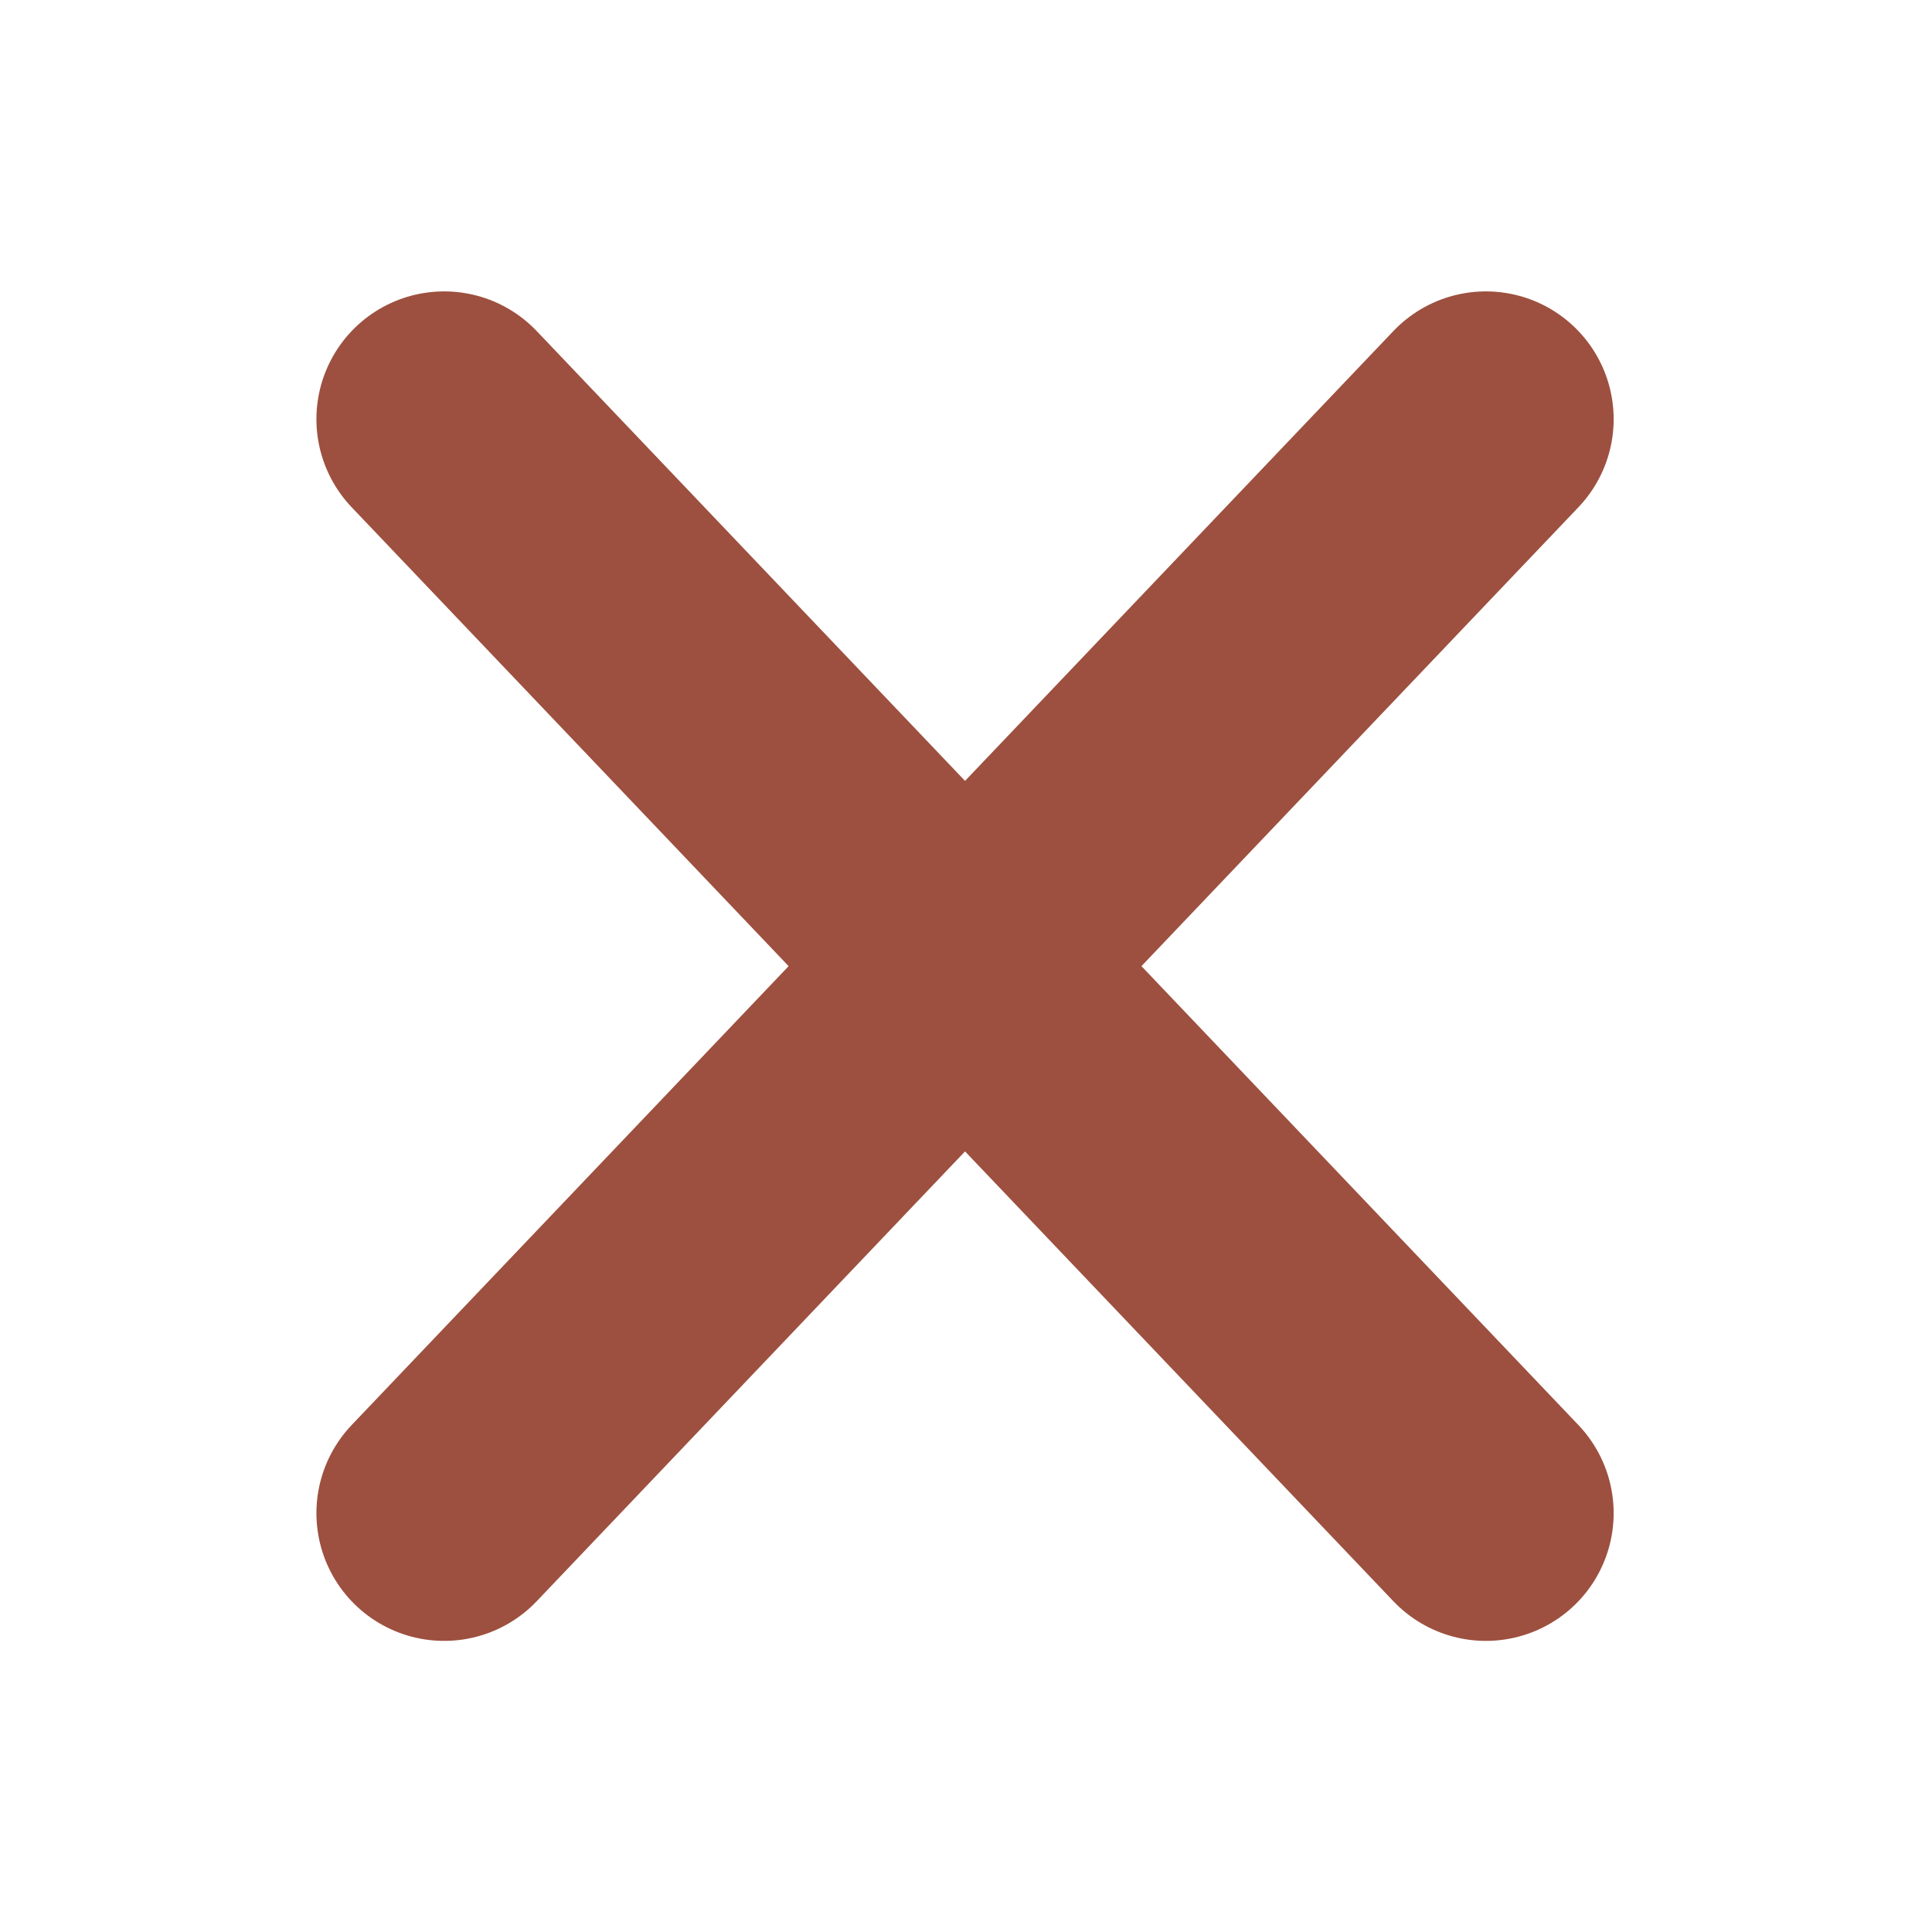 <?xml version="1.0" encoding="UTF-8" standalone="no"?>
<svg
   version="1.1"
   id="Check"
   x="0px"
   y="0px"
   viewBox="0 0 20 20"
   enable-background="new 0 0 20 20"
   xml:space="preserve"
   sodipodi:docname="cross.svg"
   inkscape:version="1.1-alpha (65d249f, 2021-01-17)"
   xmlns:inkscape="http://www.inkscape.org/namespaces/inkscape"
   xmlns:sodipodi="http://sodipodi.sourceforge.net/DTD/sodipodi-0.dtd"
   xmlns="http://www.w3.org/2000/svg"
   xmlns:svg="http://www.w3.org/2000/svg"><defs
   id="defs7" /><sodipodi:namedview
   id="namedview5"
   pagecolor="#ffffff"
   bordercolor="#666666"
   borderopacity="1.0"
   objecttolerance="10.0"
   gridtolerance="10.0"
   guidetolerance="10.0"
   inkscape:pageshadow="2"
   inkscape:pageopacity="0.0"
   inkscape:pagecheckerboard="0"
   showgrid="false"
   inkscape:zoom="46.244783"
   inkscape:cx="9.4172785"
   inkscape:cy="13.331233"
   inkscape:window-width="1920"
   inkscape:window-height="1147"
   inkscape:window-x="-8"
   inkscape:window-y="-8"
   inkscape:window-maximized="1"
   inkscape:current-layer="layer2" />

<g
   inkscape:groupmode="layer"
   id="layer1"
   inkscape:label="Layer 1"
   style="display:none"><path
     d="m 8.294,16.998 c -0.435,0 -0.847,-0.203 -1.111,-0.553 L 3.61,11.724 C 3.145,11.111 3.266,10.238 3.88,9.773 4.495,9.306 5.368,9.429 5.833,10.043 l 2.351,3.104 5.911,-9.492 c 0.407,-0.652 1.267,-0.852 1.921,-0.445 0.653,0.406 0.854,1.266 0.446,1.92 L 9.478,16.34 c -0.242,0.391 -0.661,0.635 -1.12,0.656 -0.022,0.002 -0.042,0.002 -0.064,0.002 z"
     id="path2"
     style="opacity:0.704;fill:#000000;fill-opacity:1" /></g><g
   inkscape:groupmode="layer"
   id="layer2"
   inkscape:label="Layer 2"
   style="display:inline"><g
     id="g1169"
     style="fill:#9f2c28;fill-opacity:1;stroke:#9d503f;stroke-opacity:1"><path
       style="fill:#9f2c28;fill-opacity:1;stroke:#9d503f;stroke-width:2.645;stroke-linecap:round;stroke-linejoin:round;stroke-miterlimit:4;stroke-dasharray:none;stroke-opacity:1"
       d="M 4.598,4.339 15.382,15.664"
       id="path956" /><path
       style="fill:#9f2c28;fill-opacity:1;stroke:#9d503f;stroke-width:2.645;stroke-linecap:round;stroke-linejoin:round;stroke-miterlimit:4;stroke-dasharray:none;stroke-opacity:1"
       d="M 15.382,4.339 4.598,15.664"
       id="path1343" /></g></g></svg>
